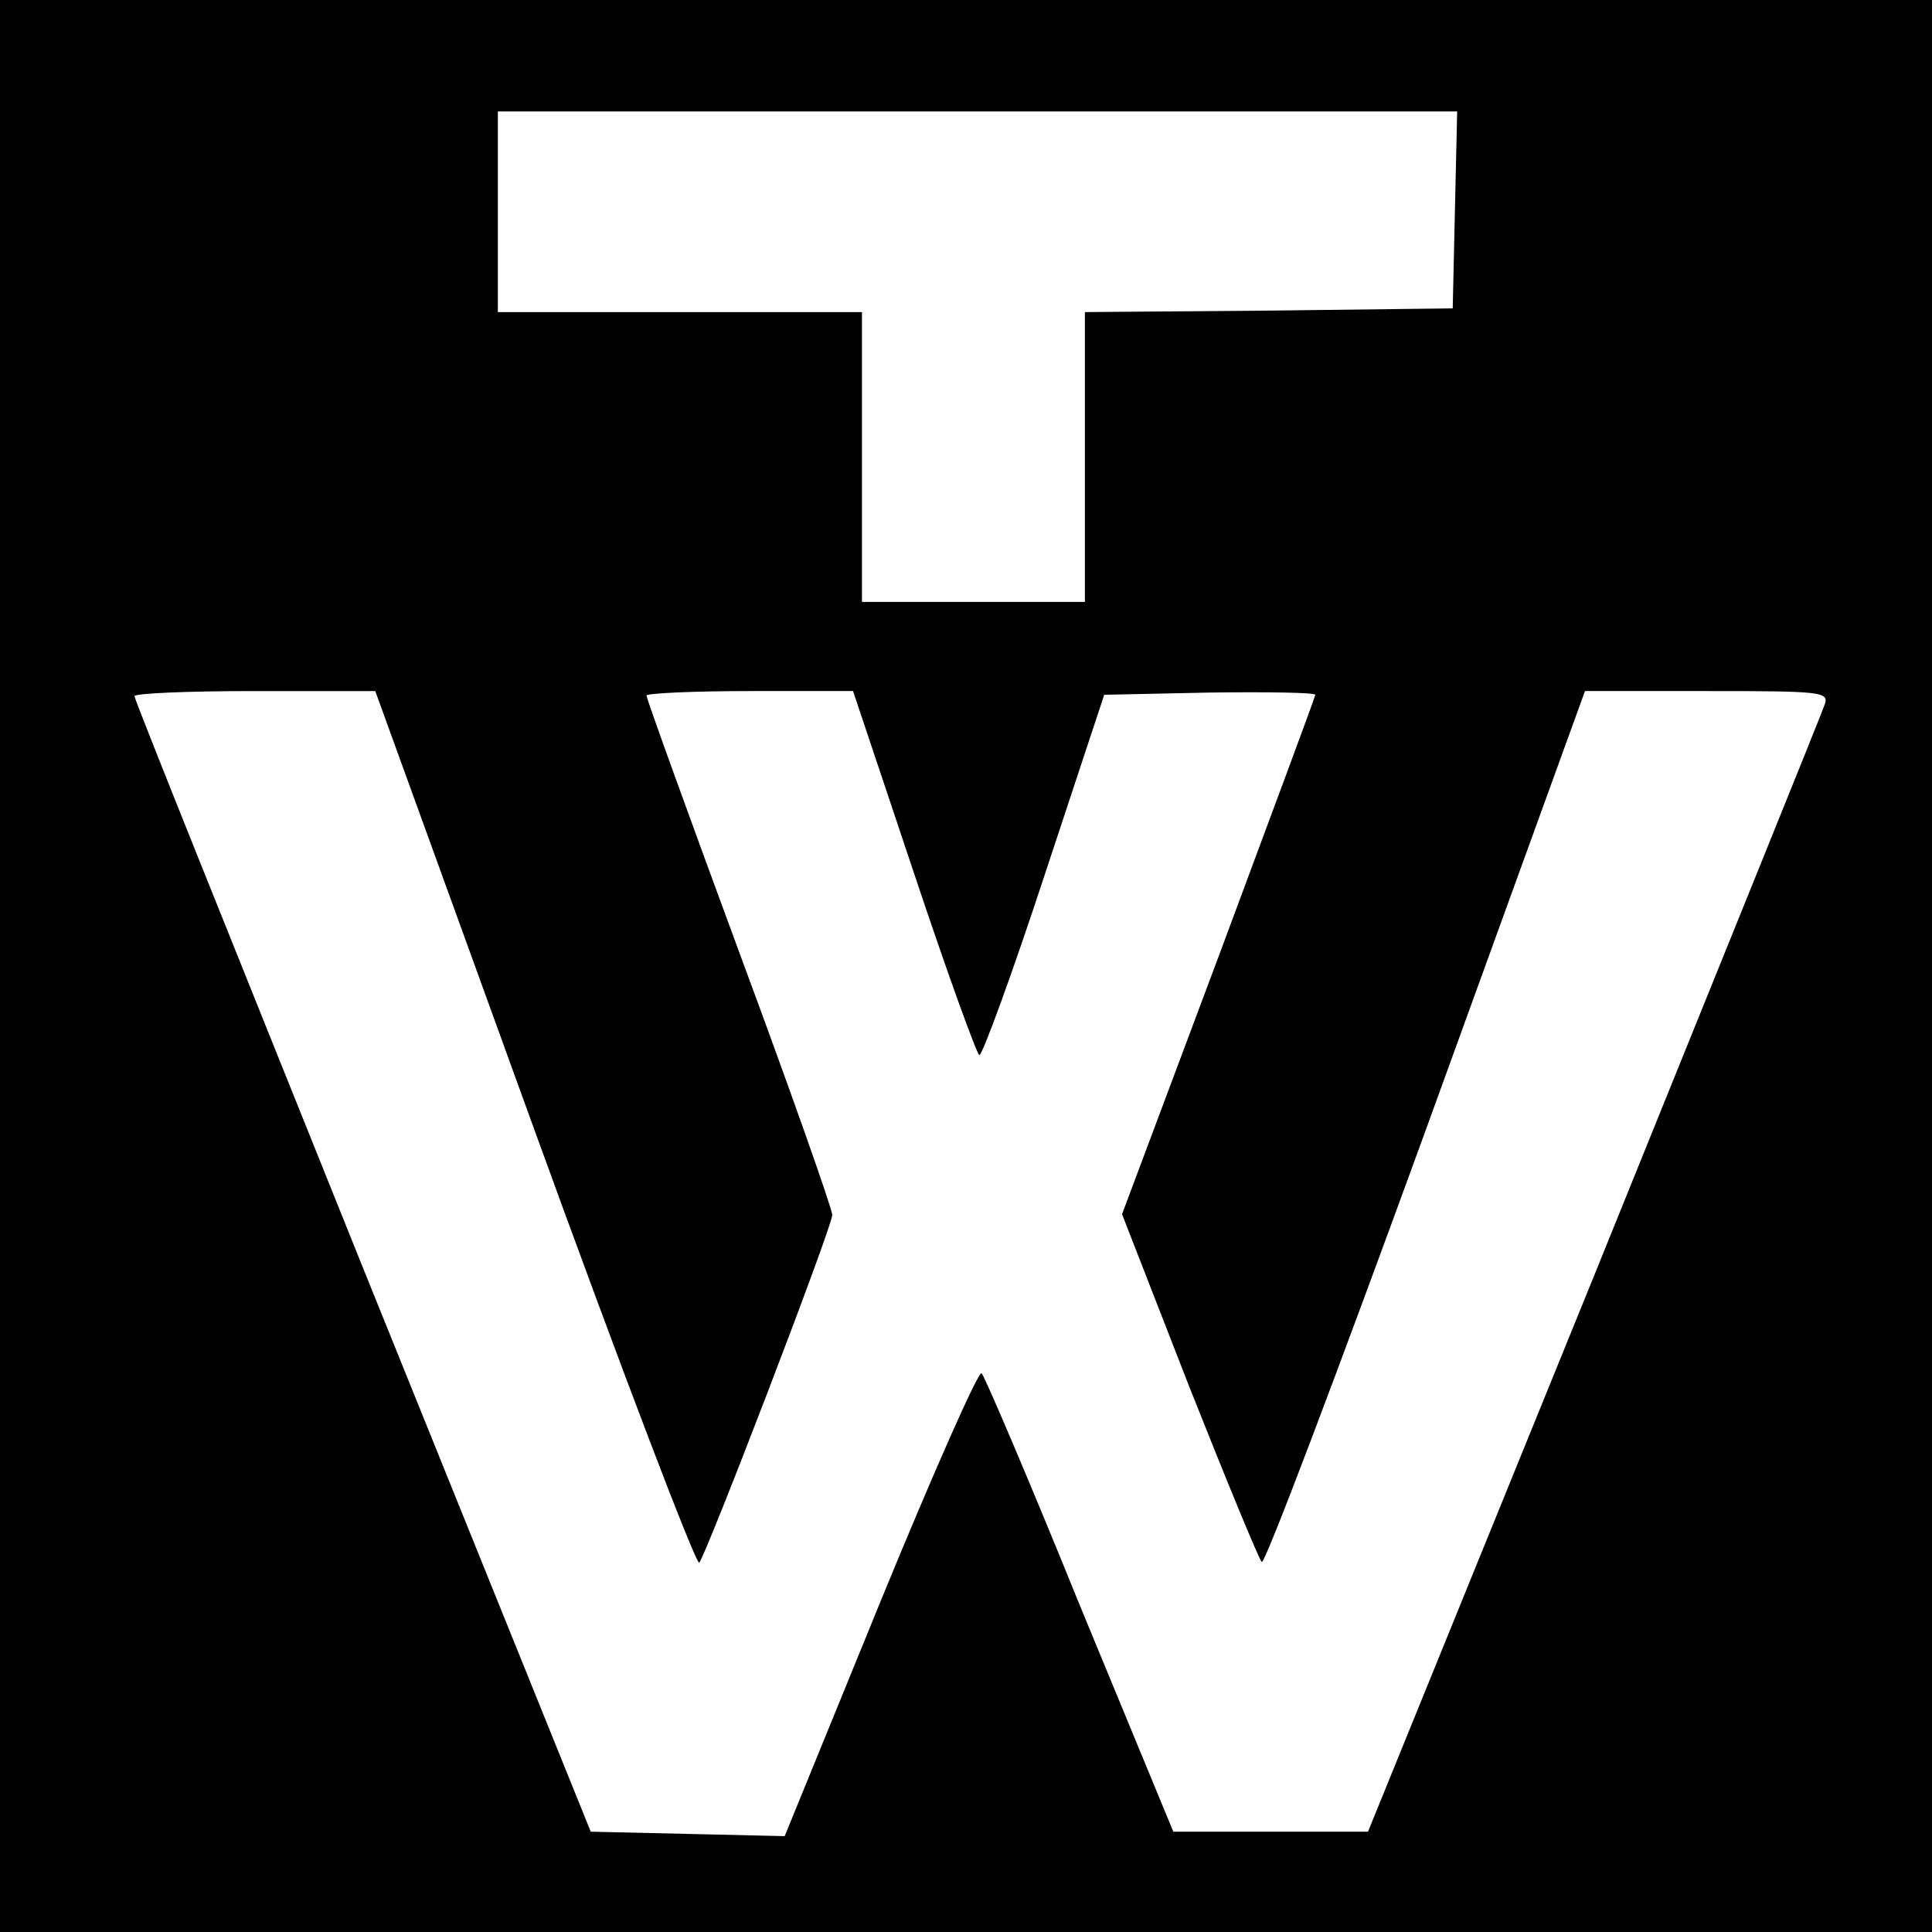 <?xml version="1.0" standalone="no"?>
<!DOCTYPE svg PUBLIC "-//W3C//DTD SVG 20010904//EN"
 "http://www.w3.org/TR/2001/REC-SVG-20010904/DTD/svg10.dtd">
<svg version="1.0" xmlns="http://www.w3.org/2000/svg"
 width="260pt" height="260pt" viewBox="0 0 260 260"
 preserveAspectRatio="xMidYMid meet">
<g transform="translate(0,260) scale(0.1,-0.1)"
fill="#000000" stroke="none">
<path d="M0 1300 l0 -1300 1300 0 1300 0 0 1300 0 1300 -1300 0 -1300 0 0
-1300z m1958 1018 l-3 -133 -247 -3 -248 -2 0 -195 0 -195 -150 0 -150 0 0
195 0 195 -245 0 -245 0 0 135 0 135 645 0 646 0 -3 -132z m-1239 -1238 c118
-325 218 -587 222 -583 10 12 179 452 179 468 0 8 -56 167 -125 353 -69 187
-125 342 -125 346 0 3 63 6 139 6 l139 0 82 -245 c45 -135 85 -245 88 -245 4
0 44 109 88 243 l80 242 142 3 c78 1 142 0 142 -3 0 -3 -59 -161 -130 -352
l-130 -347 90 -231 c50 -126 94 -233 98 -237 4 -4 103 258 221 582 l214 590
164 0 c152 0 164 -1 159 -17 -3 -10 -143 -355 -310 -768 l-305 -750 -131 0
-131 0 -126 305 c-68 168 -128 308 -132 312 -4 4 -65 -134 -136 -307 l-129
-316 -130 3 -131 3 -307 760 c-168 418 -307 763 -307 768 -1 4 72 7 162 7
l162 0 214 -590z"/>
</g>
</svg>
